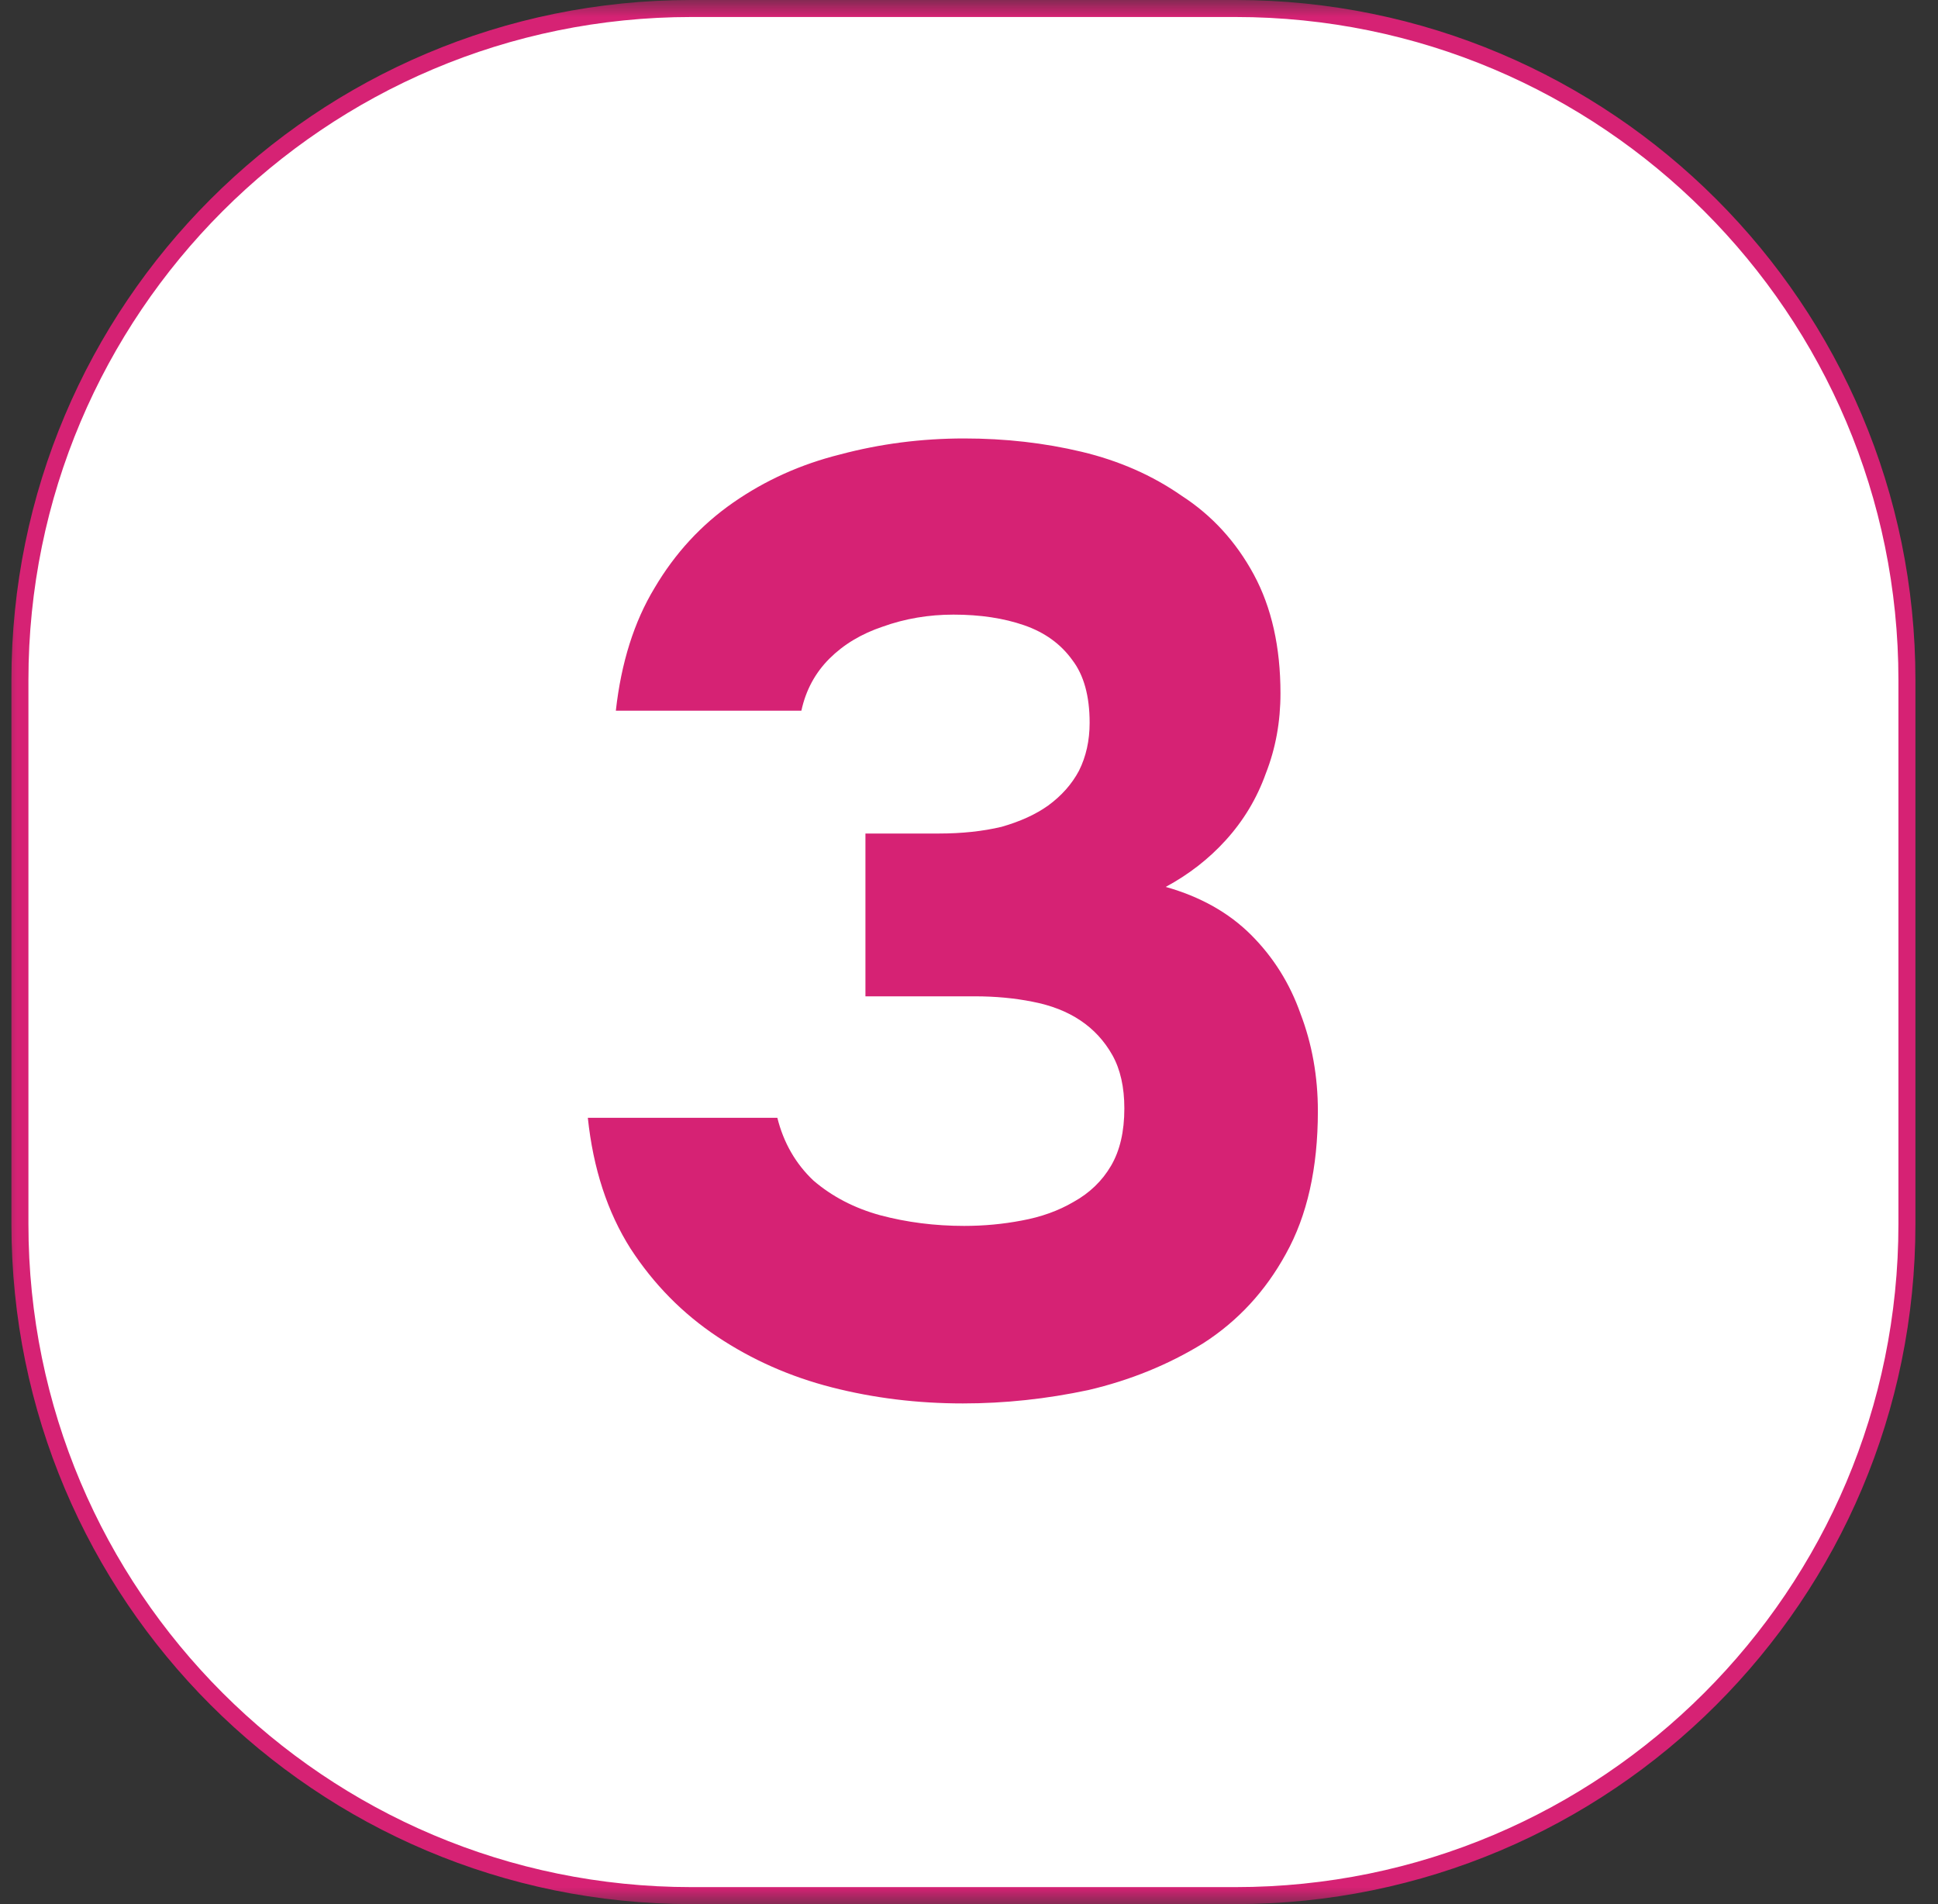 <?xml version="1.0" encoding="UTF-8"?> <svg xmlns="http://www.w3.org/2000/svg" width="57" height="56" viewBox="0 0 57 56" fill="none"><rect x="0" y="0" width="57" height="56" fill="#333333" stroke="none"/><g clip-path="url(#clip0_1176_283)"><mask id="mask0_1176_283" style="mask-type:luminance" maskUnits="userSpaceOnUse" x="0" y="0" width="57" height="56"><path d="M57 0H0V56H57V0Z" fill="white"></path></mask><g mask="url(#mask0_1176_283)"><path d="M20.336 0.25H36.336C47.244 0.25 56.086 9.092 56.086 20V36C56.086 46.908 47.244 55.75 36.336 55.75H20.336C9.428 55.75 0.586 46.908 0.586 36V20C0.586 9.092 9.428 0.25 20.336 0.25Z" fill="white" stroke="#D62274" stroke-width="0.5"></path><path d="M28.319 41.275C26.985 41.275 25.702 41.118 24.472 40.804C23.242 40.49 22.117 39.992 21.097 39.312C20.076 38.632 19.226 37.768 18.545 36.721C17.865 35.648 17.446 34.366 17.289 32.874H22.863C23.046 33.607 23.399 34.222 23.923 34.719C24.472 35.19 25.127 35.531 25.886 35.74C26.671 35.949 27.495 36.054 28.358 36.054C28.934 36.054 29.497 36.002 30.046 35.897C30.622 35.792 31.132 35.609 31.577 35.347C32.048 35.086 32.415 34.733 32.676 34.288C32.938 33.843 33.069 33.28 33.069 32.6C33.069 31.972 32.951 31.448 32.716 31.03C32.48 30.611 32.166 30.271 31.773 30.009C31.381 29.747 30.91 29.564 30.36 29.459C29.837 29.355 29.274 29.302 28.672 29.302H25.454V24.514H27.613C28.293 24.514 28.908 24.448 29.458 24.317C30.007 24.16 30.465 23.951 30.831 23.689C31.224 23.401 31.525 23.061 31.734 22.669C31.944 22.25 32.048 21.779 32.048 21.256C32.048 20.47 31.878 19.855 31.538 19.411C31.198 18.939 30.727 18.599 30.125 18.39C29.523 18.181 28.829 18.076 28.044 18.076C27.312 18.076 26.618 18.194 25.964 18.429C25.336 18.639 24.813 18.953 24.394 19.371C23.975 19.79 23.7 20.3 23.57 20.902H18.113C18.27 19.489 18.65 18.285 19.252 17.291C19.854 16.27 20.626 15.433 21.568 14.779C22.51 14.124 23.556 13.653 24.708 13.366C25.886 13.052 27.102 12.895 28.358 12.895C29.562 12.895 30.714 13.025 31.813 13.287C32.912 13.549 33.893 13.98 34.757 14.582C35.647 15.158 36.353 15.93 36.877 16.898C37.4 17.867 37.661 19.031 37.661 20.392C37.661 21.229 37.518 22.014 37.23 22.747C36.968 23.48 36.575 24.134 36.052 24.71C35.555 25.259 34.966 25.717 34.286 26.084C35.306 26.372 36.144 26.843 36.798 27.497C37.452 28.151 37.936 28.923 38.25 29.813C38.59 30.702 38.761 31.658 38.761 32.678C38.761 34.353 38.447 35.753 37.819 36.878C37.217 37.977 36.405 38.854 35.385 39.508C34.364 40.136 33.239 40.594 32.009 40.882C30.779 41.144 29.549 41.275 28.319 41.275Z" fill="#D62274"></path></g></g><defs><clipPath id="clip0_1176_283"><rect width="57" height="56" fill="white"></rect></clipPath></defs></svg> 